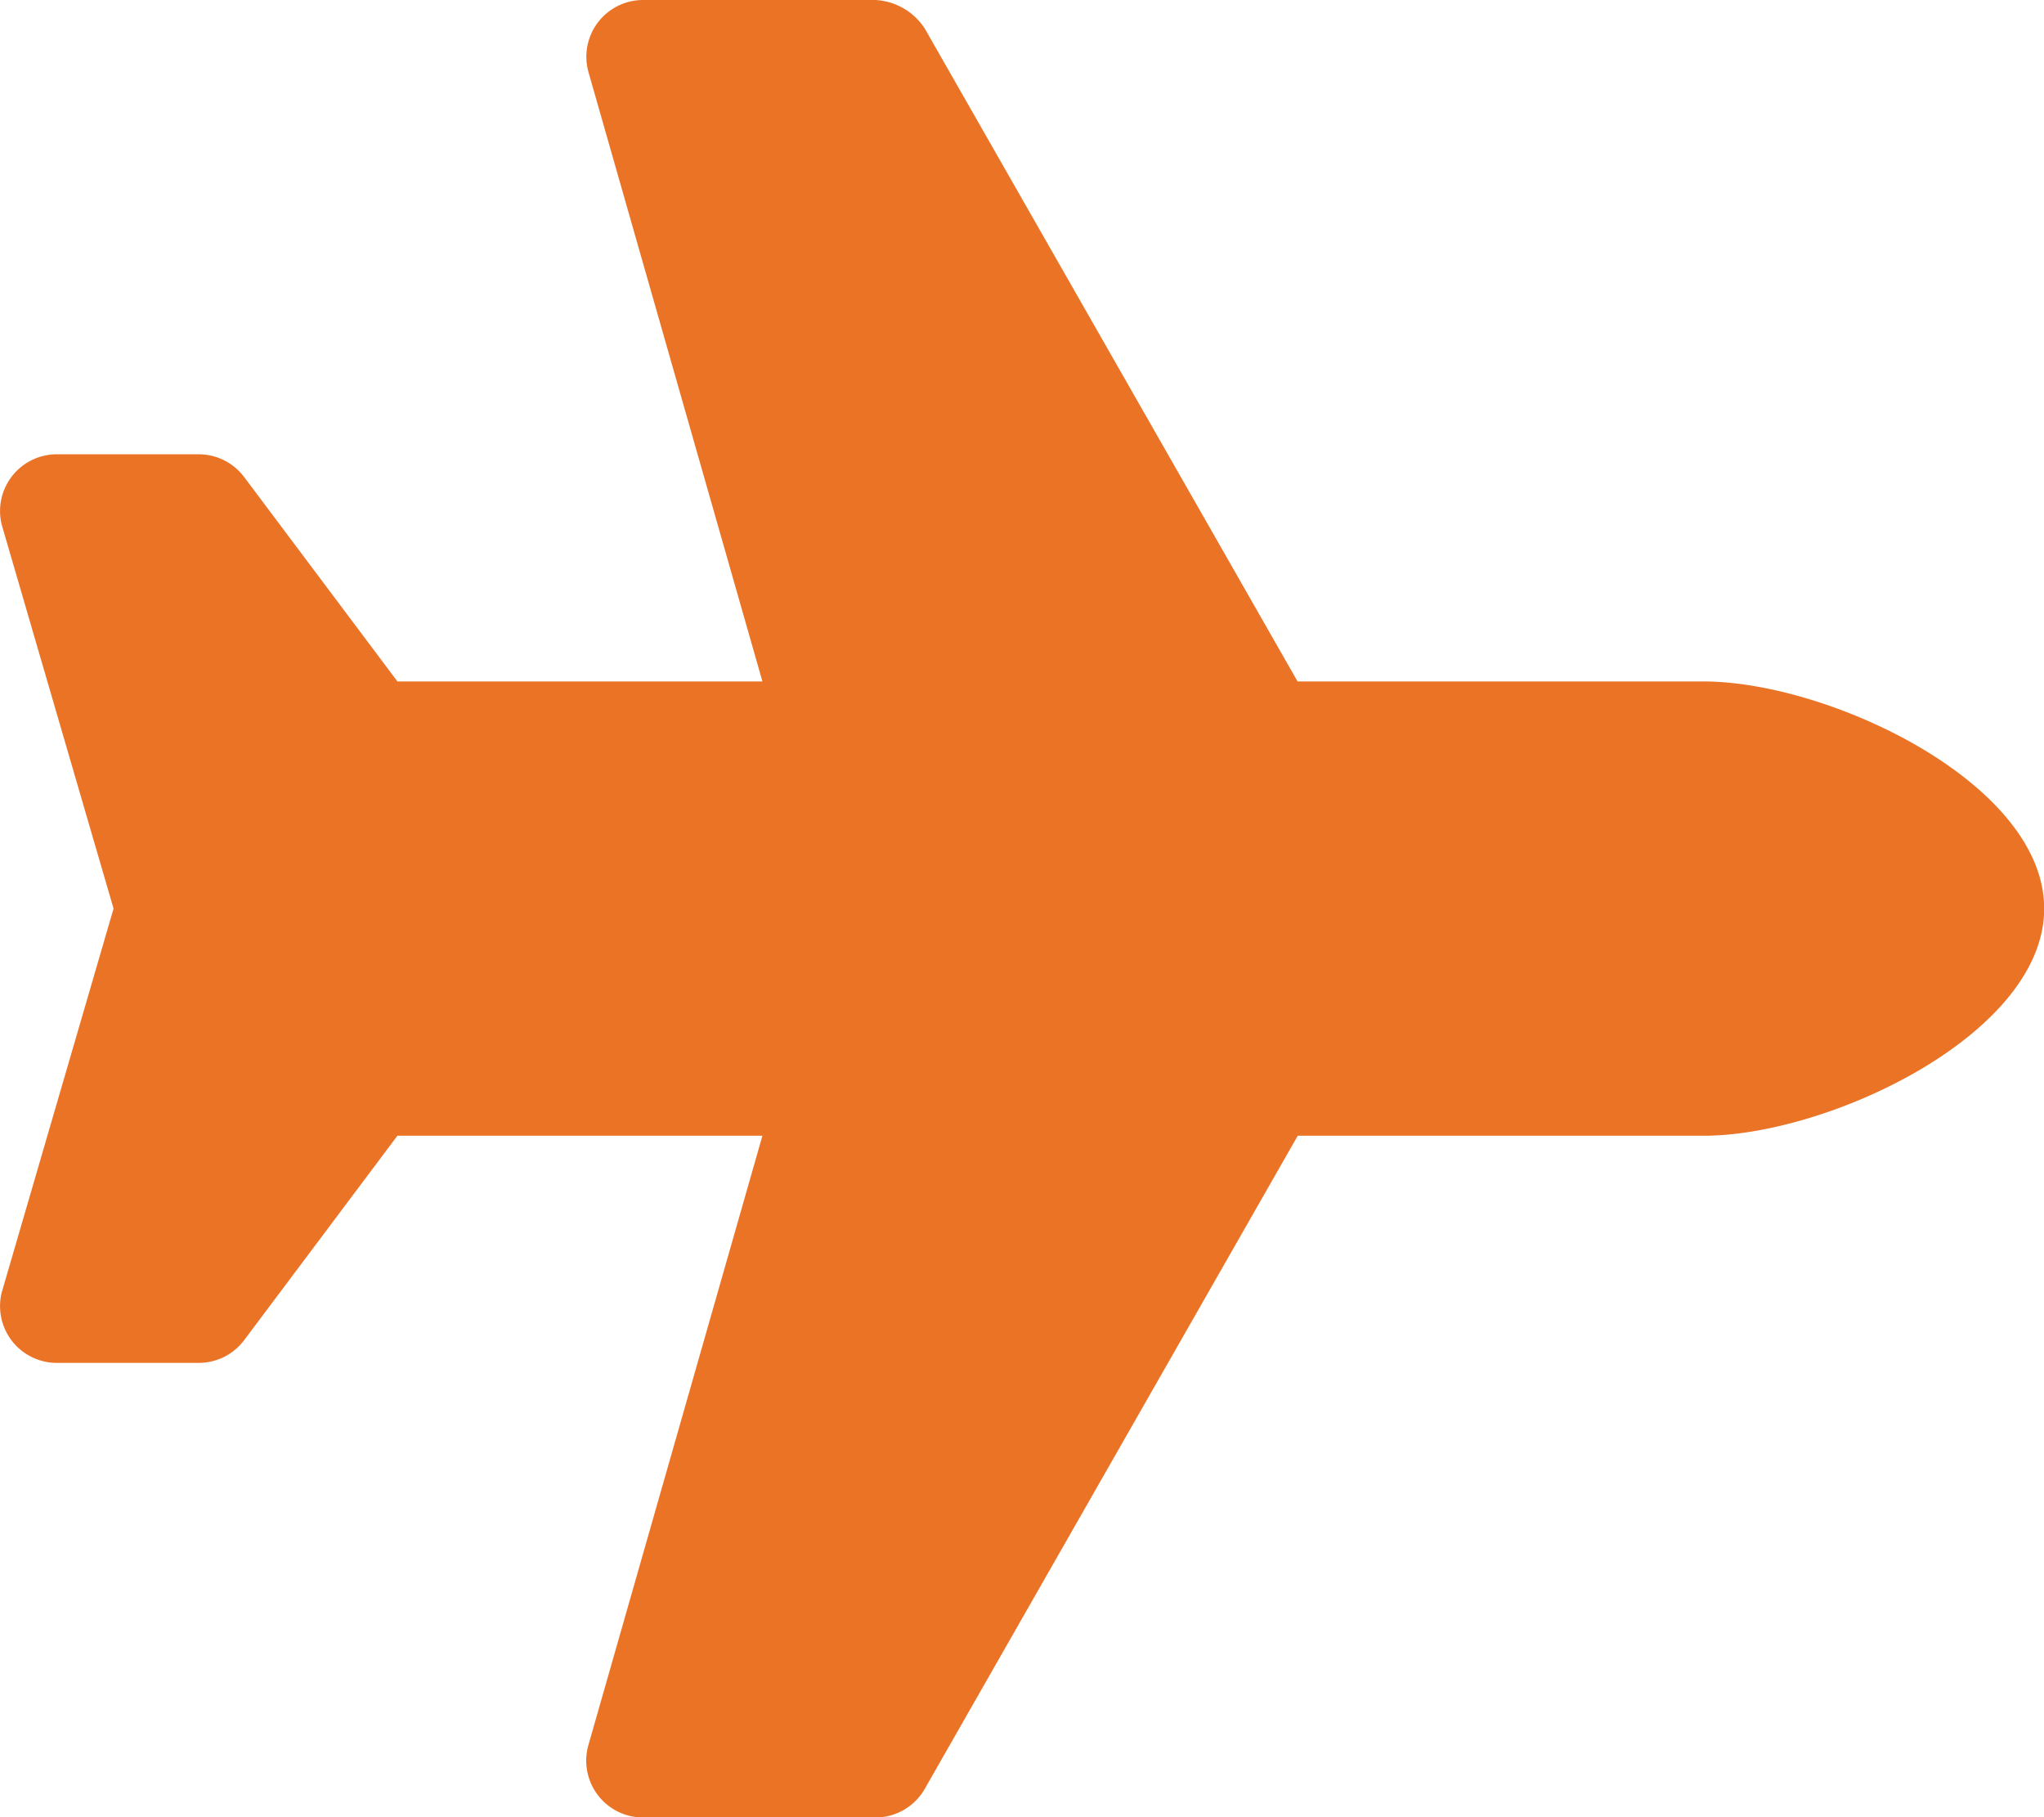 <svg xmlns="http://www.w3.org/2000/svg" width="33.75" height="30" viewBox="0 0 33.75 30">
  <path id="Path_642" data-name="Path 642" d="M28.125-15h-6.7L15.27-25.778a1.037,1.037,0,0,0-.814-.472H10.618a.937.937,0,0,0-.9,1.195L12.589-15H6.562L4.031-18.375a.938.938,0,0,0-.75-.375H.938a.937.937,0,0,0-.909,1.165L1.875-11.25.029-4.915A.937.937,0,0,0,.938-3.75H3.281a.937.937,0,0,0,.75-.375L6.562-7.5h6.027L9.717,2.555a.938.938,0,0,0,.9,1.2h3.838a.938.938,0,0,0,.814-.472L21.428-7.5h6.7c2.071,0,5.625-1.679,5.625-3.75S30.2-15,28.125-15Z" transform="translate(0 26.25)" fill="#eb7326"/>
</svg>
